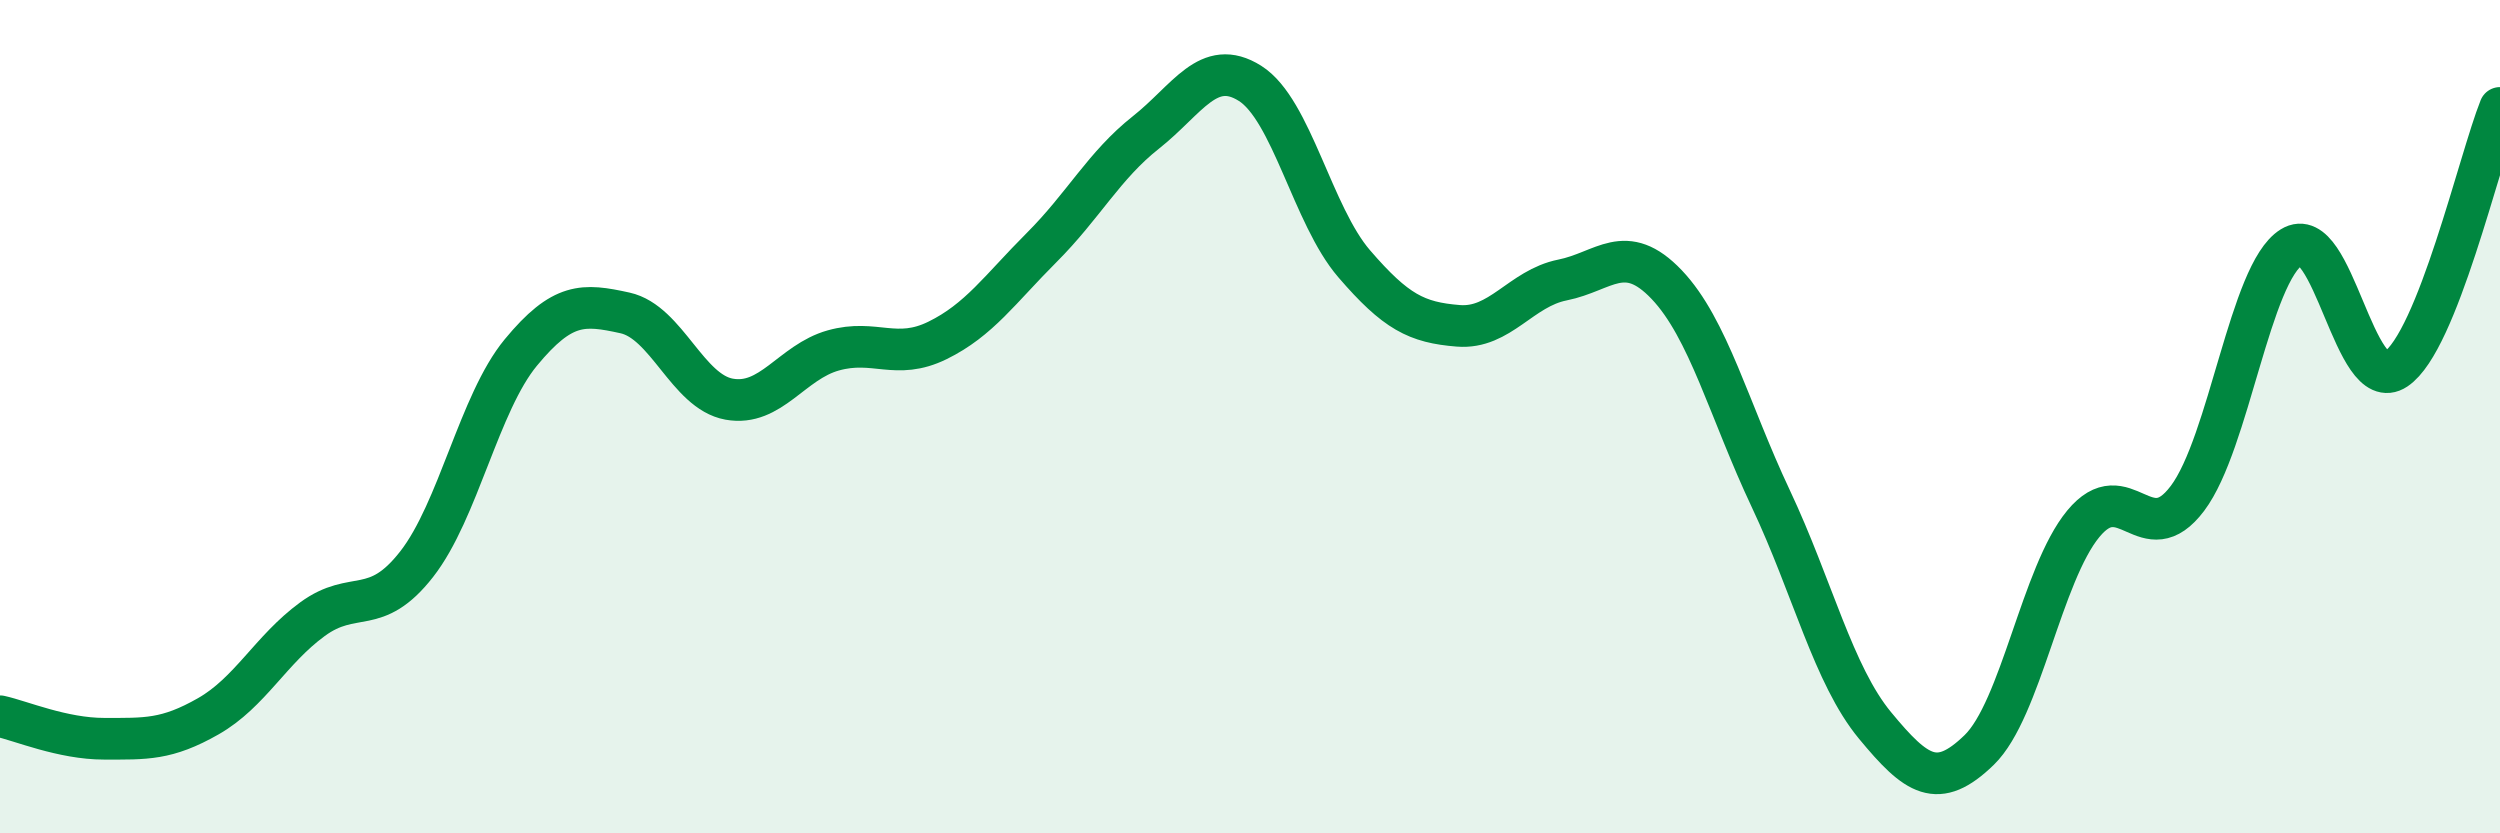 
    <svg width="60" height="20" viewBox="0 0 60 20" xmlns="http://www.w3.org/2000/svg">
      <path
        d="M 0,17.19 C 0.5,17.3 1.5,17.73 2.5,17.73 C 3.5,17.73 4,17.76 5,17.19 C 6,16.62 6.5,15.59 7.5,14.86 C 8.5,14.13 9,14.82 10,13.54 C 11,12.26 11.5,9.67 12.5,8.46 C 13.5,7.25 14,7.29 15,7.51 C 16,7.73 16.5,9.4 17.5,9.58 C 18.5,9.76 19,8.69 20,8.41 C 21,8.13 21.5,8.66 22.5,8.17 C 23.5,7.68 24,6.94 25,5.94 C 26,4.94 26.5,3.97 27.5,3.18 C 28.5,2.39 29,1.37 30,2 C 31,2.63 31.5,5.17 32.5,6.33 C 33.5,7.49 34,7.74 35,7.82 C 36,7.9 36.5,6.92 37.5,6.72 C 38.5,6.52 39,5.78 40,6.83 C 41,7.88 41.5,9.85 42.5,11.97 C 43.5,14.09 44,16.2 45,17.41 C 46,18.62 46.5,18.97 47.5,18 C 48.5,17.03 49,13.78 50,12.57 C 51,11.36 51.5,13.29 52.5,11.96 C 53.5,10.63 54,6.55 55,5.93 C 56,5.31 56.5,9.53 57.5,8.86 C 58.5,8.19 59.5,3.84 60,2.59L60 20L0 20Z"
        fill="#008740"
        opacity="0.1"
        stroke-linecap="round"
        stroke-linejoin="round"
      />
      <path
        d="M 0,17.19 C 0.5,17.3 1.5,17.73 2.5,17.73 C 3.5,17.73 4,17.76 5,17.19 C 6,16.62 6.5,15.59 7.5,14.86 C 8.5,14.13 9,14.82 10,13.54 C 11,12.26 11.5,9.67 12.5,8.46 C 13.5,7.25 14,7.29 15,7.51 C 16,7.73 16.5,9.4 17.5,9.58 C 18.5,9.76 19,8.69 20,8.41 C 21,8.13 21.5,8.66 22.5,8.17 C 23.5,7.68 24,6.94 25,5.94 C 26,4.94 26.5,3.97 27.5,3.18 C 28.5,2.39 29,1.37 30,2 C 31,2.63 31.5,5.17 32.5,6.33 C 33.5,7.49 34,7.74 35,7.82 C 36,7.9 36.5,6.92 37.5,6.72 C 38.5,6.52 39,5.78 40,6.83 C 41,7.88 41.5,9.85 42.5,11.97 C 43.5,14.09 44,16.2 45,17.41 C 46,18.62 46.5,18.97 47.5,18 C 48.5,17.03 49,13.78 50,12.57 C 51,11.36 51.5,13.29 52.5,11.96 C 53.5,10.63 54,6.55 55,5.93 C 56,5.31 56.5,9.53 57.5,8.86 C 58.5,8.19 59.5,3.84 60,2.59"
        stroke="#008740"
        stroke-width="1"
        fill="none"
        stroke-linecap="round"
        stroke-linejoin="round"
      />
    </svg>
  
